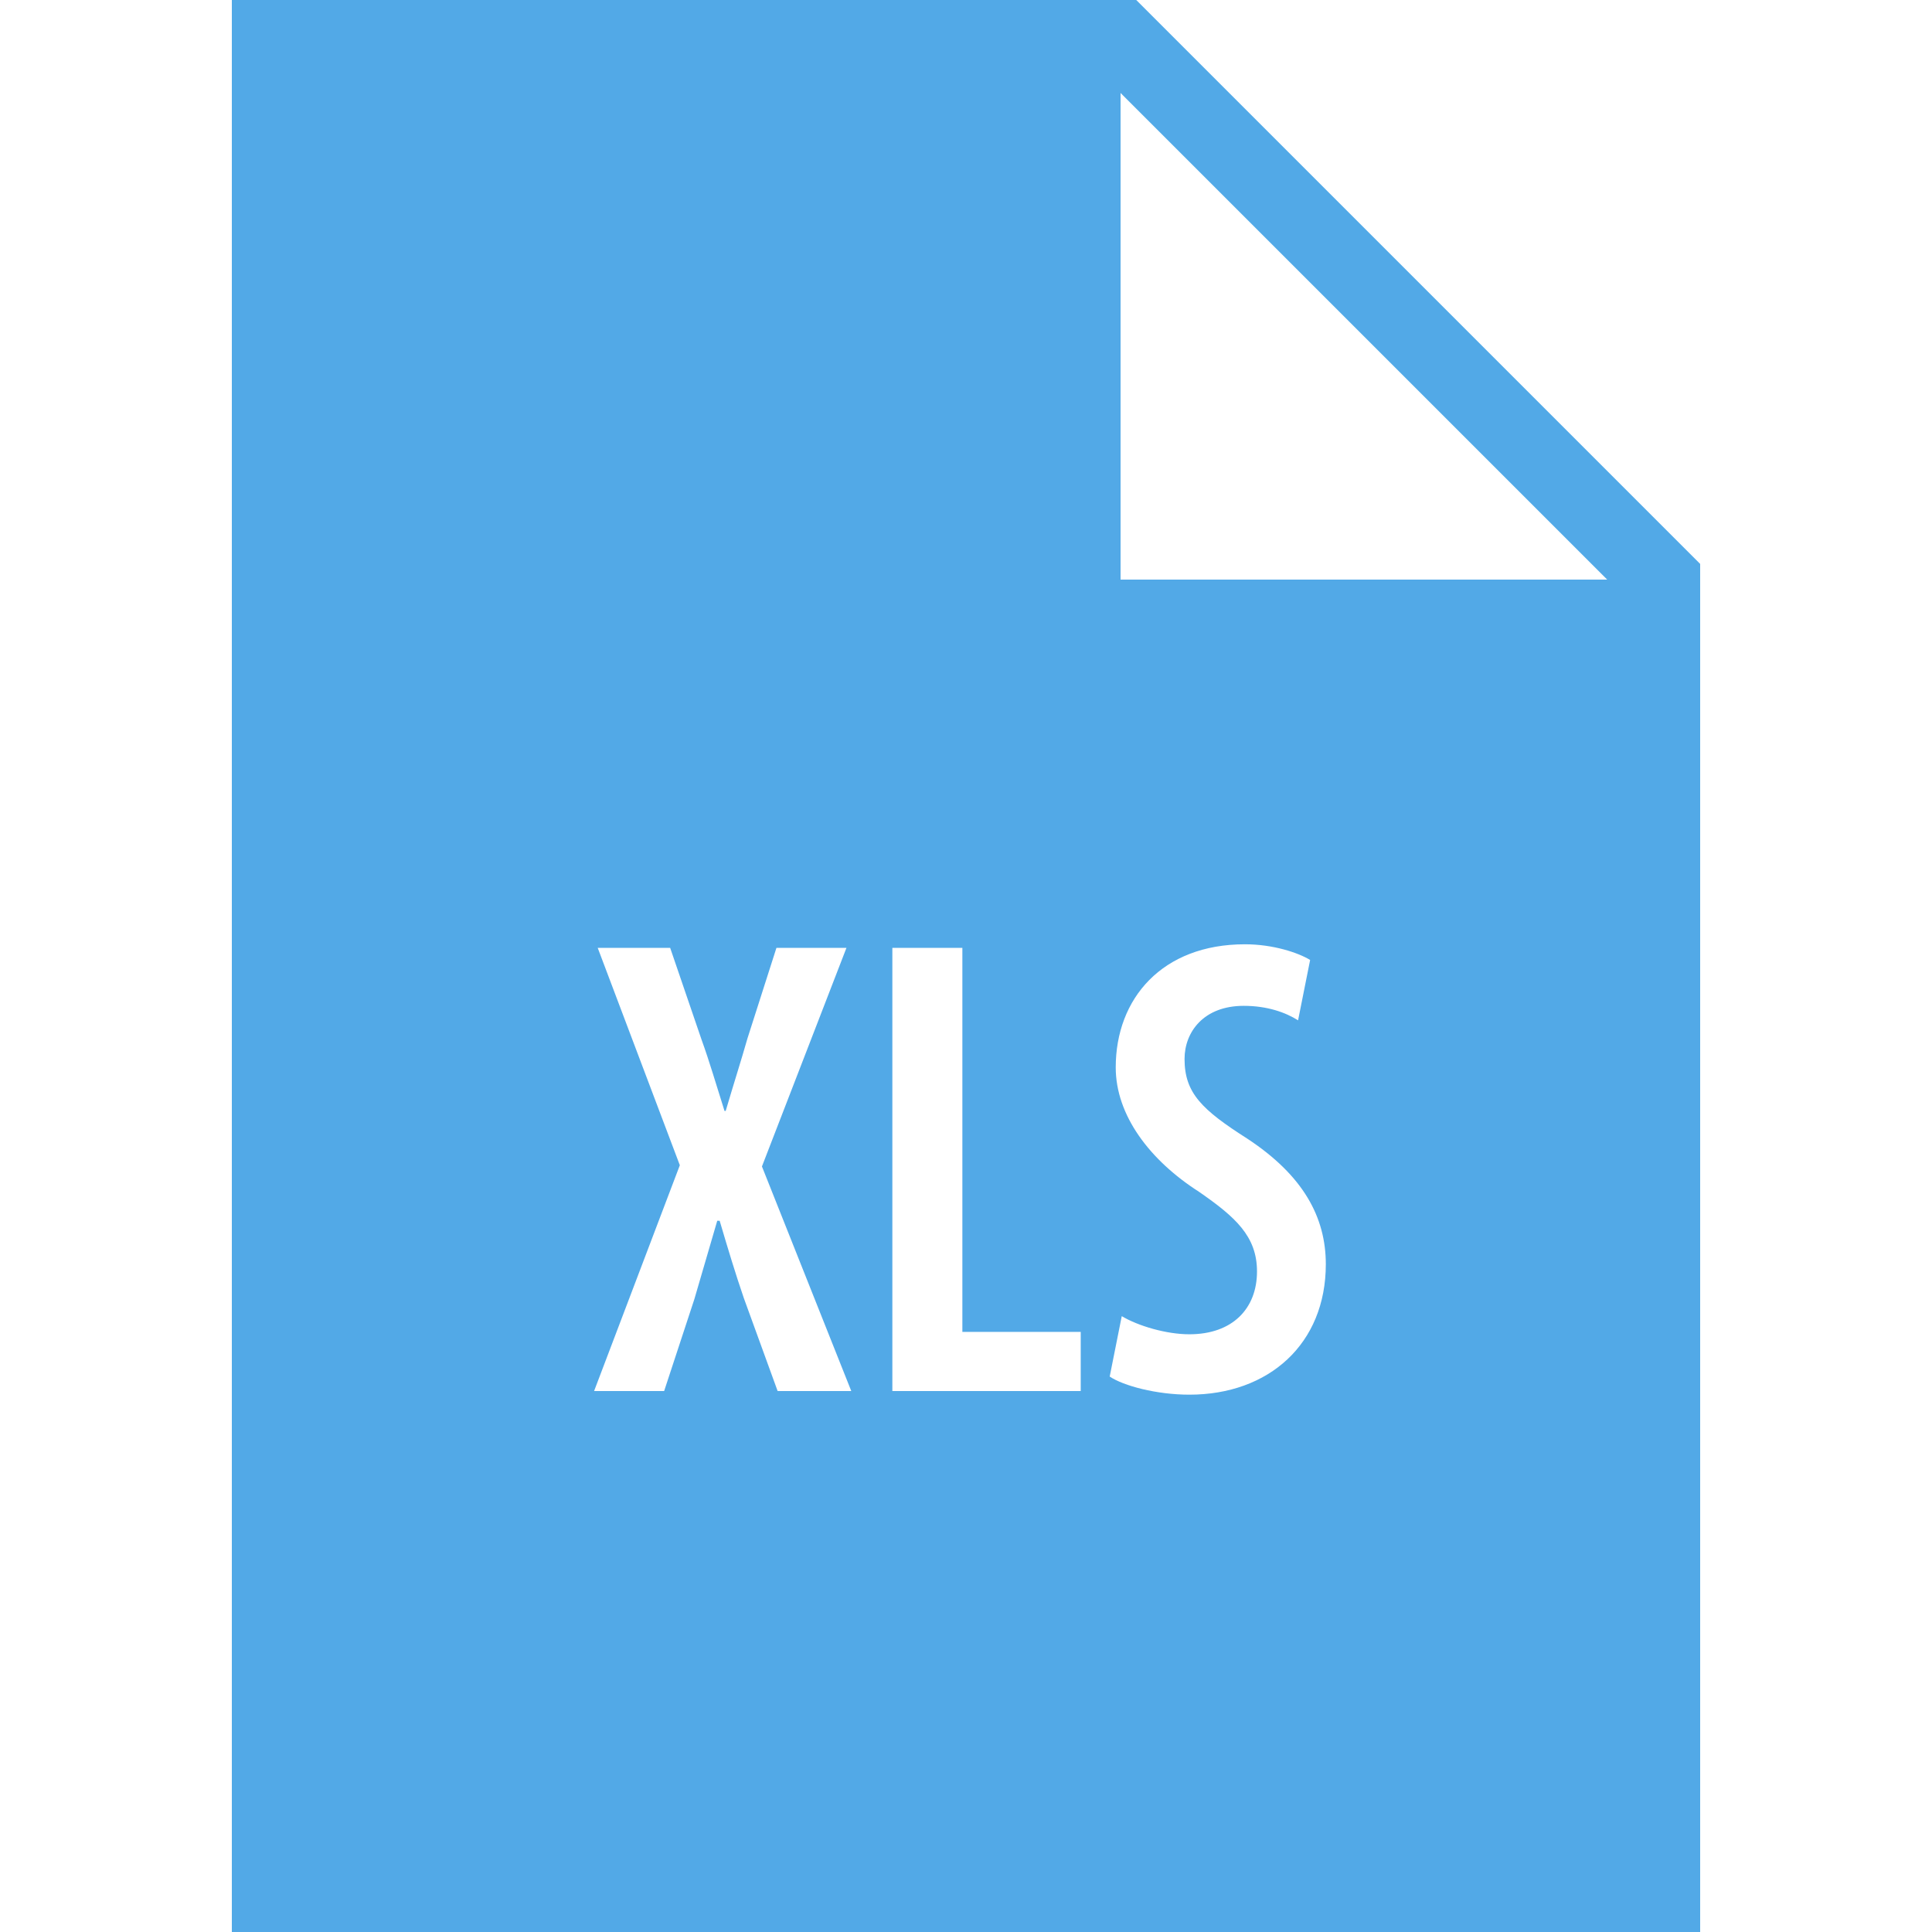 <svg xmlns="http://www.w3.org/2000/svg" width="50" height="50" viewBox="0 0 50 50" style="fill: #52a9e7;">
    <path d="M 6 0 L 6 50 L 44 50 L 44 14.594 L 29.406 0 L 6 0 z M 29 2.406 L 41.594 15 L 29 15 L 29 2.406 z M 32.219 24.438 C 32.95 24.438 33.601 24.657 33.906 24.844 L 33.594 26.406 C 33.272 26.202 32.798 26.031 32.188 26.031 C 31.151 26.031 30.656 26.707 30.656 27.406 C 30.656 28.29 31.108 28.721 32.281 29.469 C 33.725 30.42 34.312 31.497 34.312 32.719 C 34.312 34.778 32.84 36.094 30.781 36.094 C 29.931 36.094 29.075 35.865 28.719 35.625 L 29.031 34.062 C 29.455 34.316 30.185 34.531 30.781 34.531 C 31.903 34.531 32.531 33.86 32.531 32.906 C 32.531 31.989 31.964 31.492 31.031 30.844 C 29.757 30.029 28.875 28.866 28.875 27.625 C 28.875 25.841 30.077 24.438 32.219 24.438 z M 15.469 24.531 L 17.344 24.531 L 18.156 26.906 C 18.36 27.467 18.529 28.053 18.75 28.75 L 18.781 28.75 C 19.002 28.002 19.174 27.47 19.344 26.875 L 20.094 24.531 L 21.906 24.531 L 19.719 30.188 L 22.031 36 L 20.125 36 L 19.25 33.594 C 19.029 32.948 18.846 32.342 18.625 31.594 L 18.562 31.594 C 18.341 32.342 18.156 32.995 17.969 33.625 L 17.188 36 L 15.375 36 L 17.594 30.156 L 15.469 24.531 z M 23.094 24.531 L 24.906 24.531 L 24.906 34.469 L 27.969 34.469 L 27.969 36 L 23.094 36 L 23.094 24.531 z"/>
</svg>